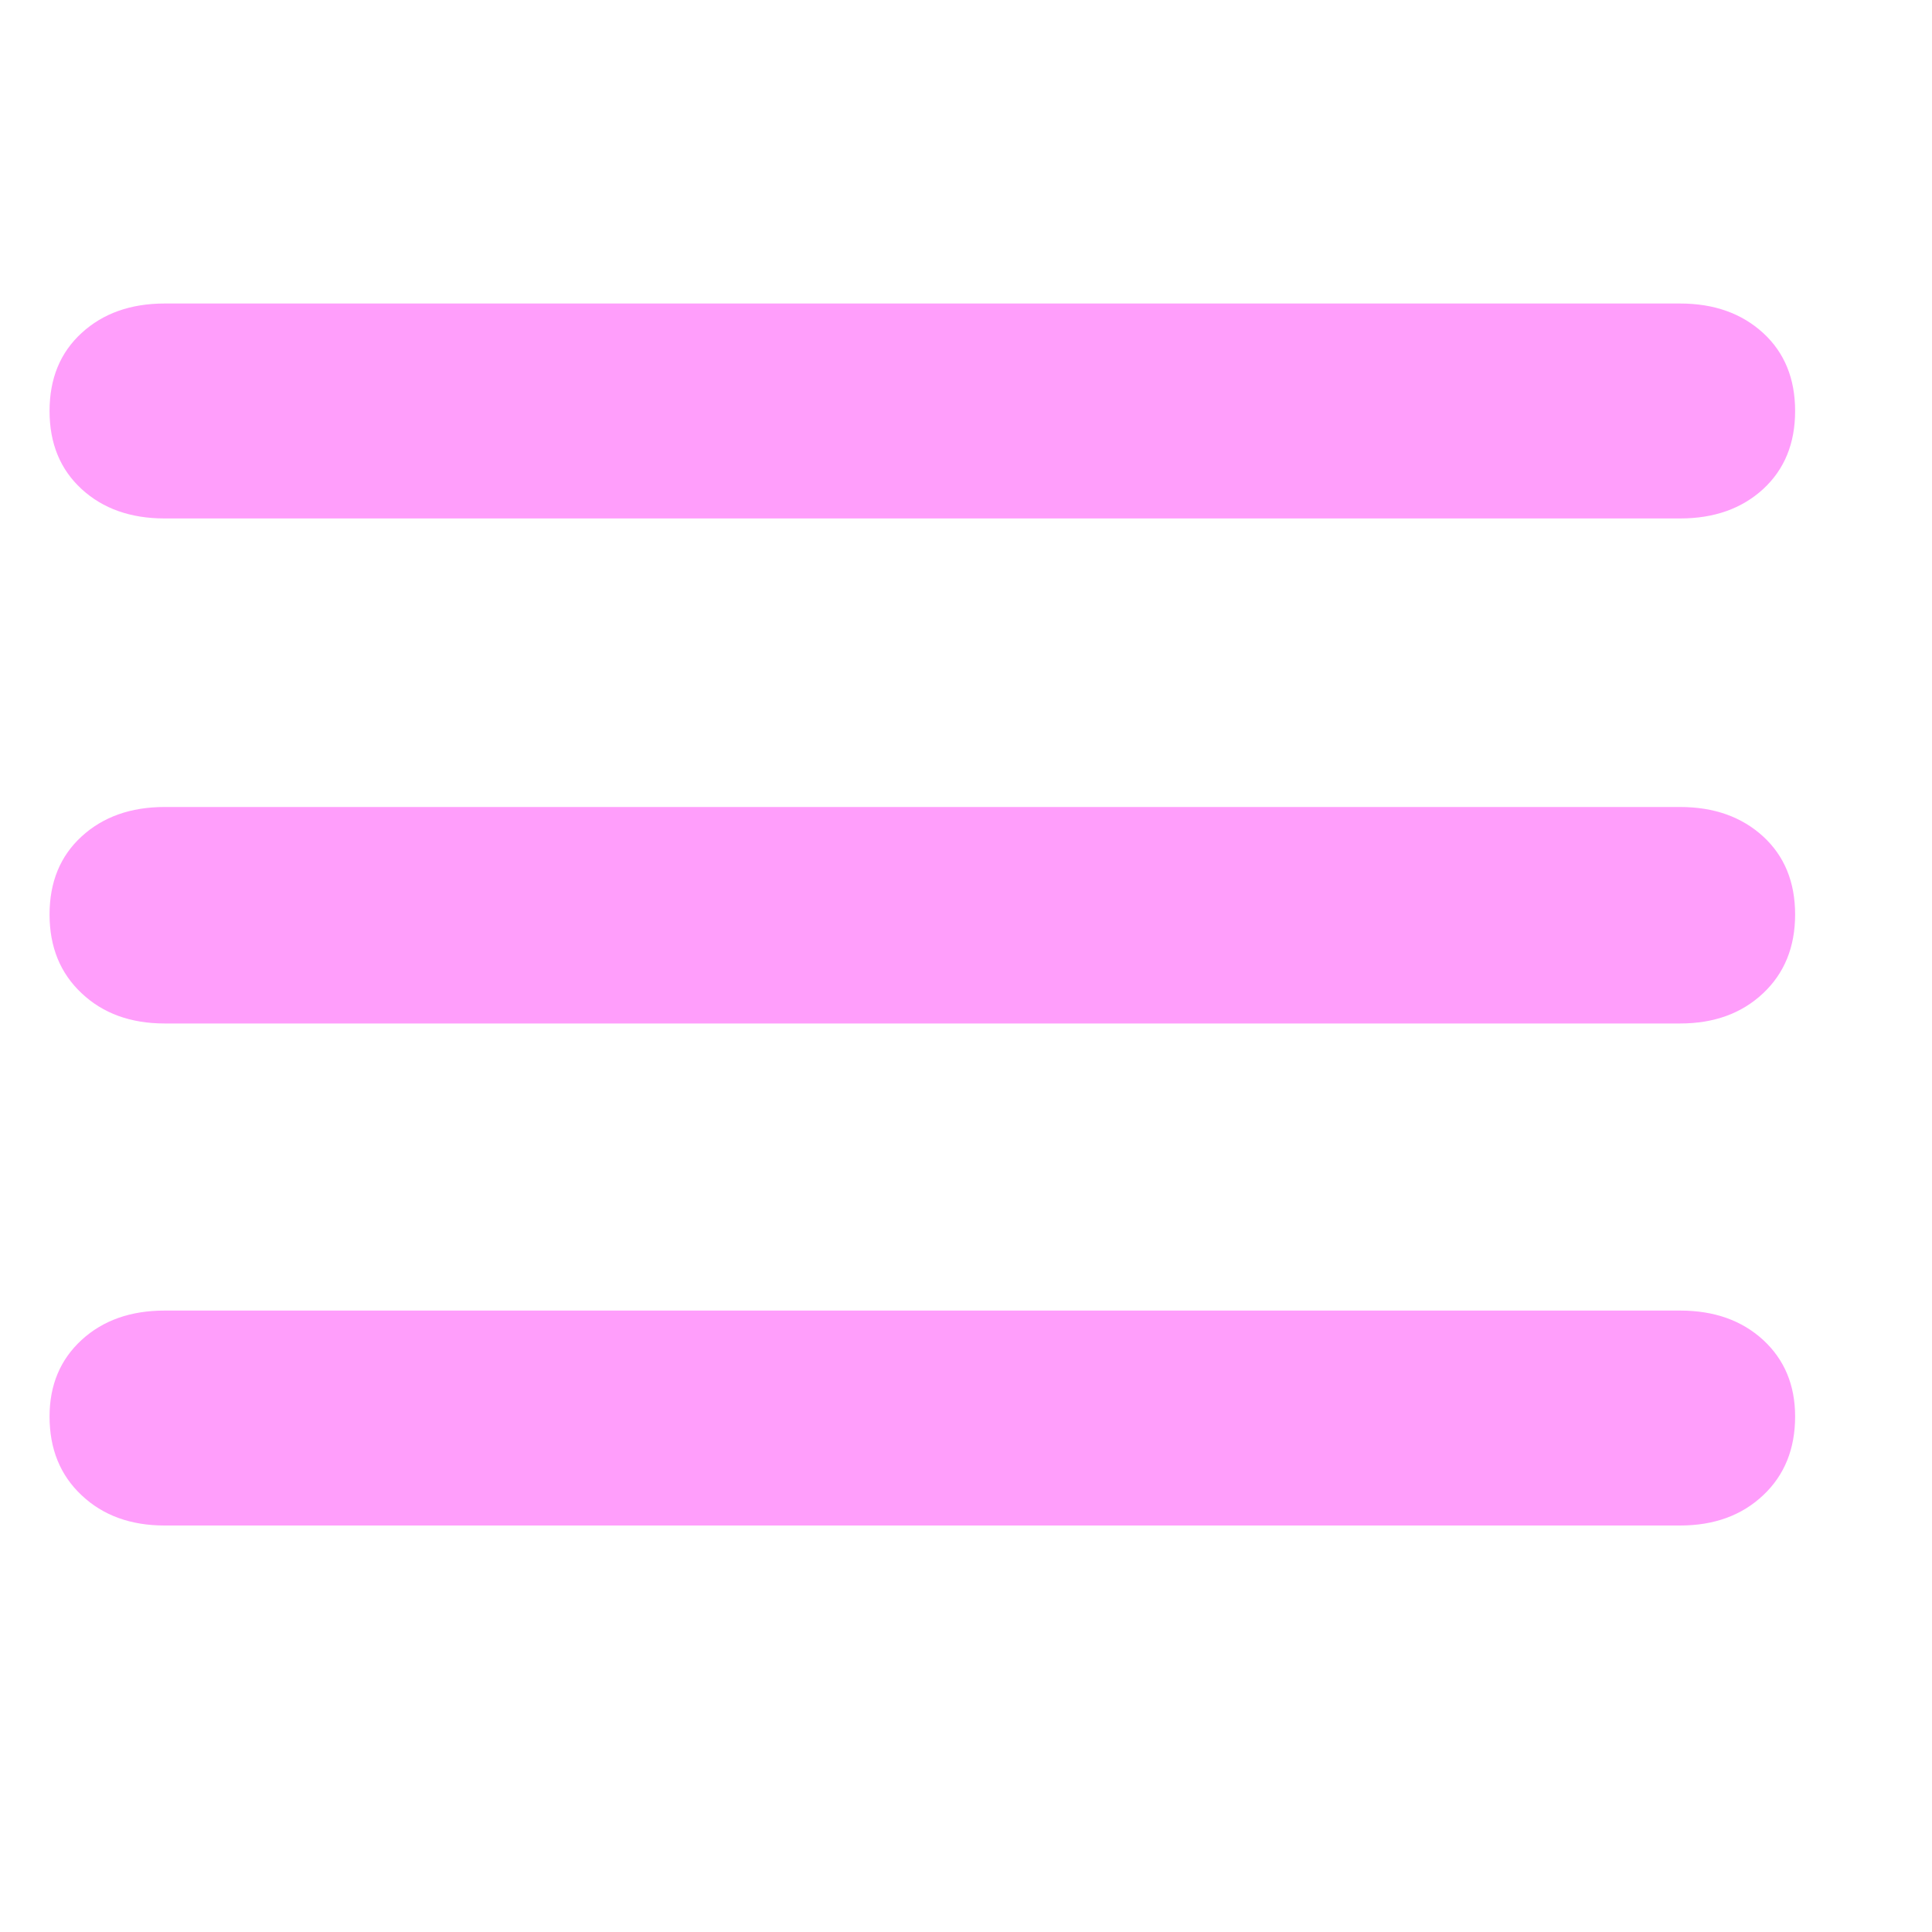 <?xml version="1.0" encoding="UTF-8"?> <svg xmlns="http://www.w3.org/2000/svg" width="20" height="20" viewBox="0 0 20 20" fill="none"><g clip-path="url(#clip0_305_7)"><path d="M17.392 13.567C17.744 13.567 18.03 13.668 18.252 13.871C18.473 14.075 18.583 14.339 18.583 14.664C18.583 14.999 18.473 15.271 18.252 15.479C18.03 15.688 17.744 15.792 17.392 15.792H1.704C1.353 15.792 1.066 15.688 0.845 15.479C0.623 15.271 0.513 14.999 0.513 14.664C0.513 14.339 0.623 14.075 0.845 13.871C1.066 13.668 1.353 13.567 1.704 13.567H17.392ZM17.392 8.354C17.744 8.354 18.03 8.456 18.252 8.659C18.473 8.862 18.583 9.132 18.583 9.467C18.583 9.802 18.473 10.074 18.252 10.282C18.03 10.491 17.744 10.595 17.392 10.595H1.704C1.353 10.595 1.066 10.491 0.845 10.282C0.623 10.074 0.513 9.802 0.513 9.467C0.513 9.132 0.623 8.862 0.845 8.659C1.066 8.456 1.353 8.354 1.704 8.354H17.392ZM17.392 3.142C17.744 3.142 18.03 3.244 18.252 3.447C18.473 3.65 18.583 3.919 18.583 4.255C18.583 4.59 18.473 4.859 18.252 5.063C18.03 5.266 17.744 5.367 17.392 5.367H1.704C1.353 5.367 1.066 5.266 0.845 5.063C0.623 4.859 0.513 4.59 0.513 4.255C0.513 3.919 0.623 3.65 0.845 3.447C1.066 3.244 1.353 3.142 1.704 3.142H17.392Z" fill="#FF9EFB"></path></g><defs><clipPath id="clip0_305_7"><rect width="20" height="20" fill="white" transform="matrix(-1 0 0 -1 20 20)"></rect></clipPath></defs></svg> 
